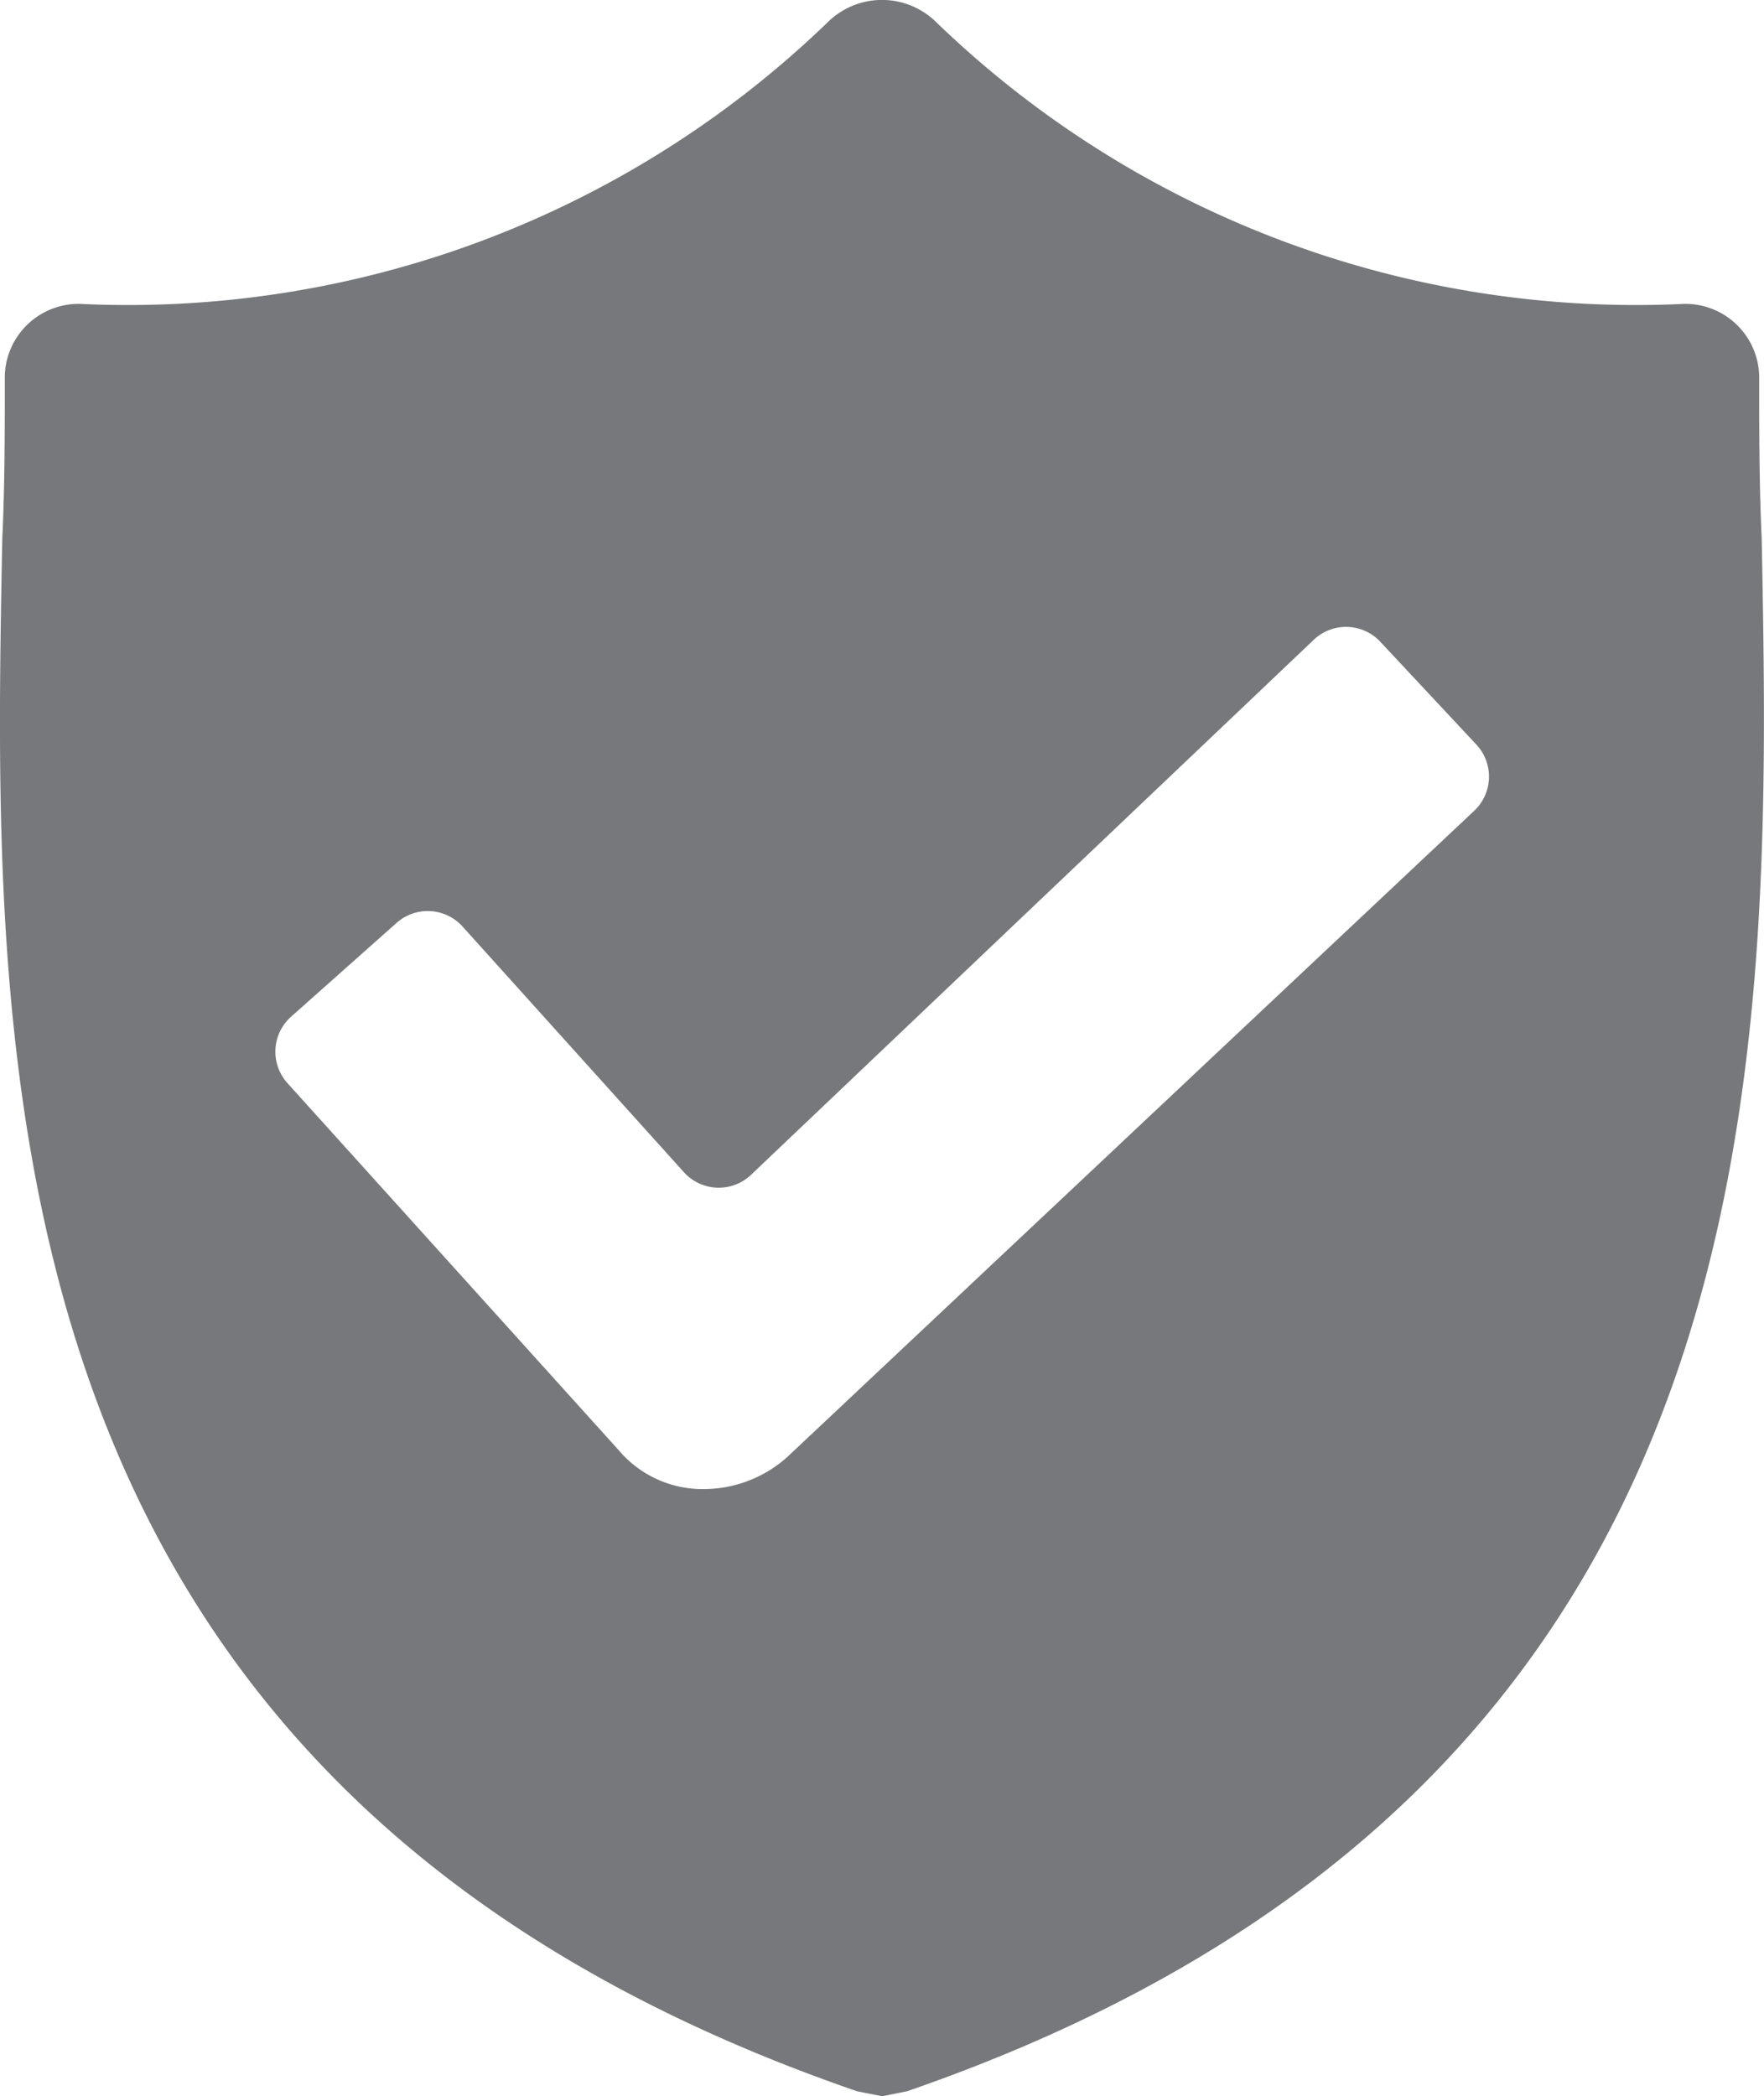 <svg xmlns="http://www.w3.org/2000/svg" width="20.199" height="24" viewBox="0 0 20.199 24"><defs><style>.a{fill:#77787b;}</style></defs><path class="a" d="M858.686,218.827c-.029-.631-.029-1.234-.029-1.837a.846.846,0,0,0-.861-.861,11.532,11.532,0,0,1-8.581-3.243.885.885,0,0,0-1.205,0,11.532,11.532,0,0,1-8.581,3.243.846.846,0,0,0-.861.861c0,.6,0,1.205-.029,1.837-.115,6.027-.287,14.292,9.787,17.765l.287.057.287-.057C858.944,233.12,858.8,224.883,858.686,218.827Zm-3.294,3.107-7.858,7.391-.034.03a1.436,1.436,0,0,1-.921.343h-.045a1.257,1.257,0,0,1-.938-.447l-3.791-4.2a.537.537,0,0,1,.042-.762l1.207-1.073a.537.537,0,0,1,.756.042l2.534,2.812a.537.537,0,0,0,.769.03l6.443-6.125a.537.537,0,0,1,.763.023l1.1,1.177A.537.537,0,0,1,855.392,221.934Z" transform="translate(-838.513 -212.65)"/></svg>